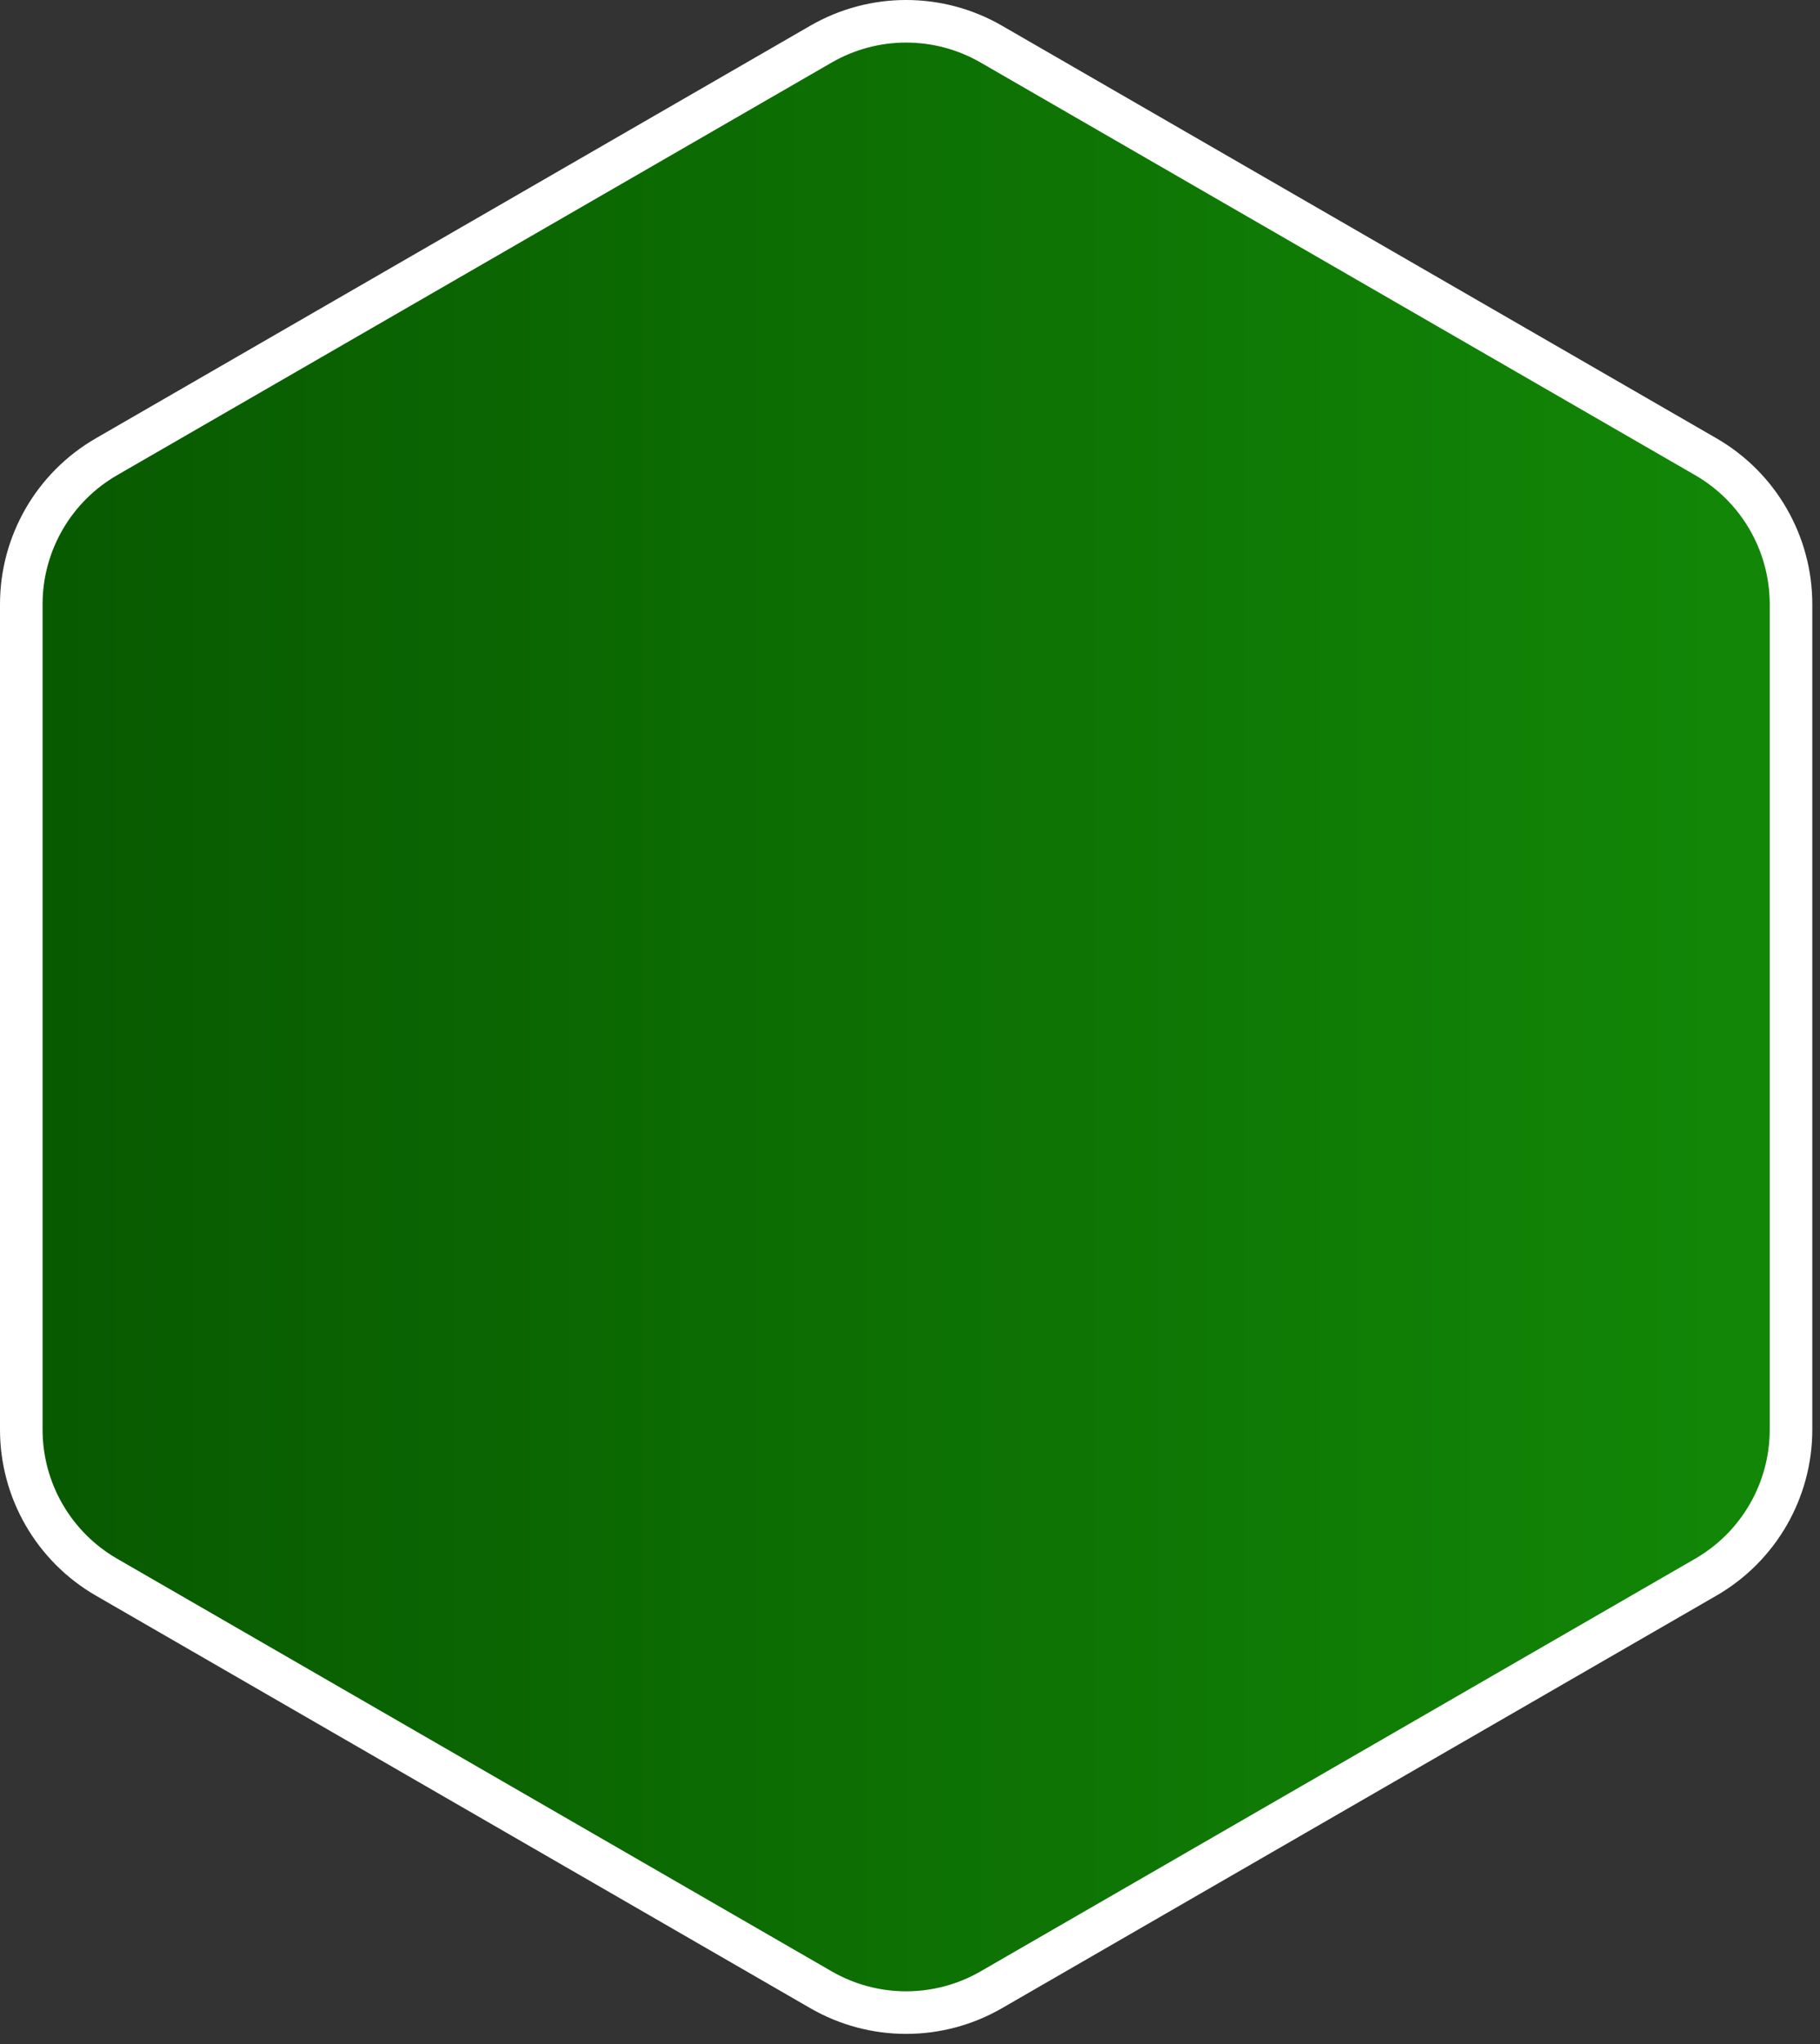 <svg width="171" height="192" viewBox="0 0 171 192" fill="none" xmlns="http://www.w3.org/2000/svg">
<rect x="0" y="0" width="171" height="192" fill="#333333" stroke="none"/>
<path d="M77.138 4.144C82.089 1.285 88.188 1.285 93.138 4.144L160.277 42.906C165.227 45.764 168.277 51.046 168.277 56.762V134.287C168.277 140.003 165.227 145.285 160.277 148.144L93.138 186.906C88.188 189.764 82.089 189.764 77.138 186.906L10 148.144C5.05 145.285 2 140.003 2 134.287V56.762C2 51.046 5.05 45.764 10 42.906L77.138 4.144Z" fill="url(#paint0_linear_4832_28823)" stroke="white" stroke-width="4"/>
<defs>
<linearGradient id="paint0_linear_4832_28823" x1="168.139" y1="95.525" x2="2.139" y2="95.525" gradientUnits="userSpaceOnUse">
<stop stop-color="#128807"/>
<stop offset="1" stop-color="#085900"/>
</linearGradient>
</defs>
</svg>
